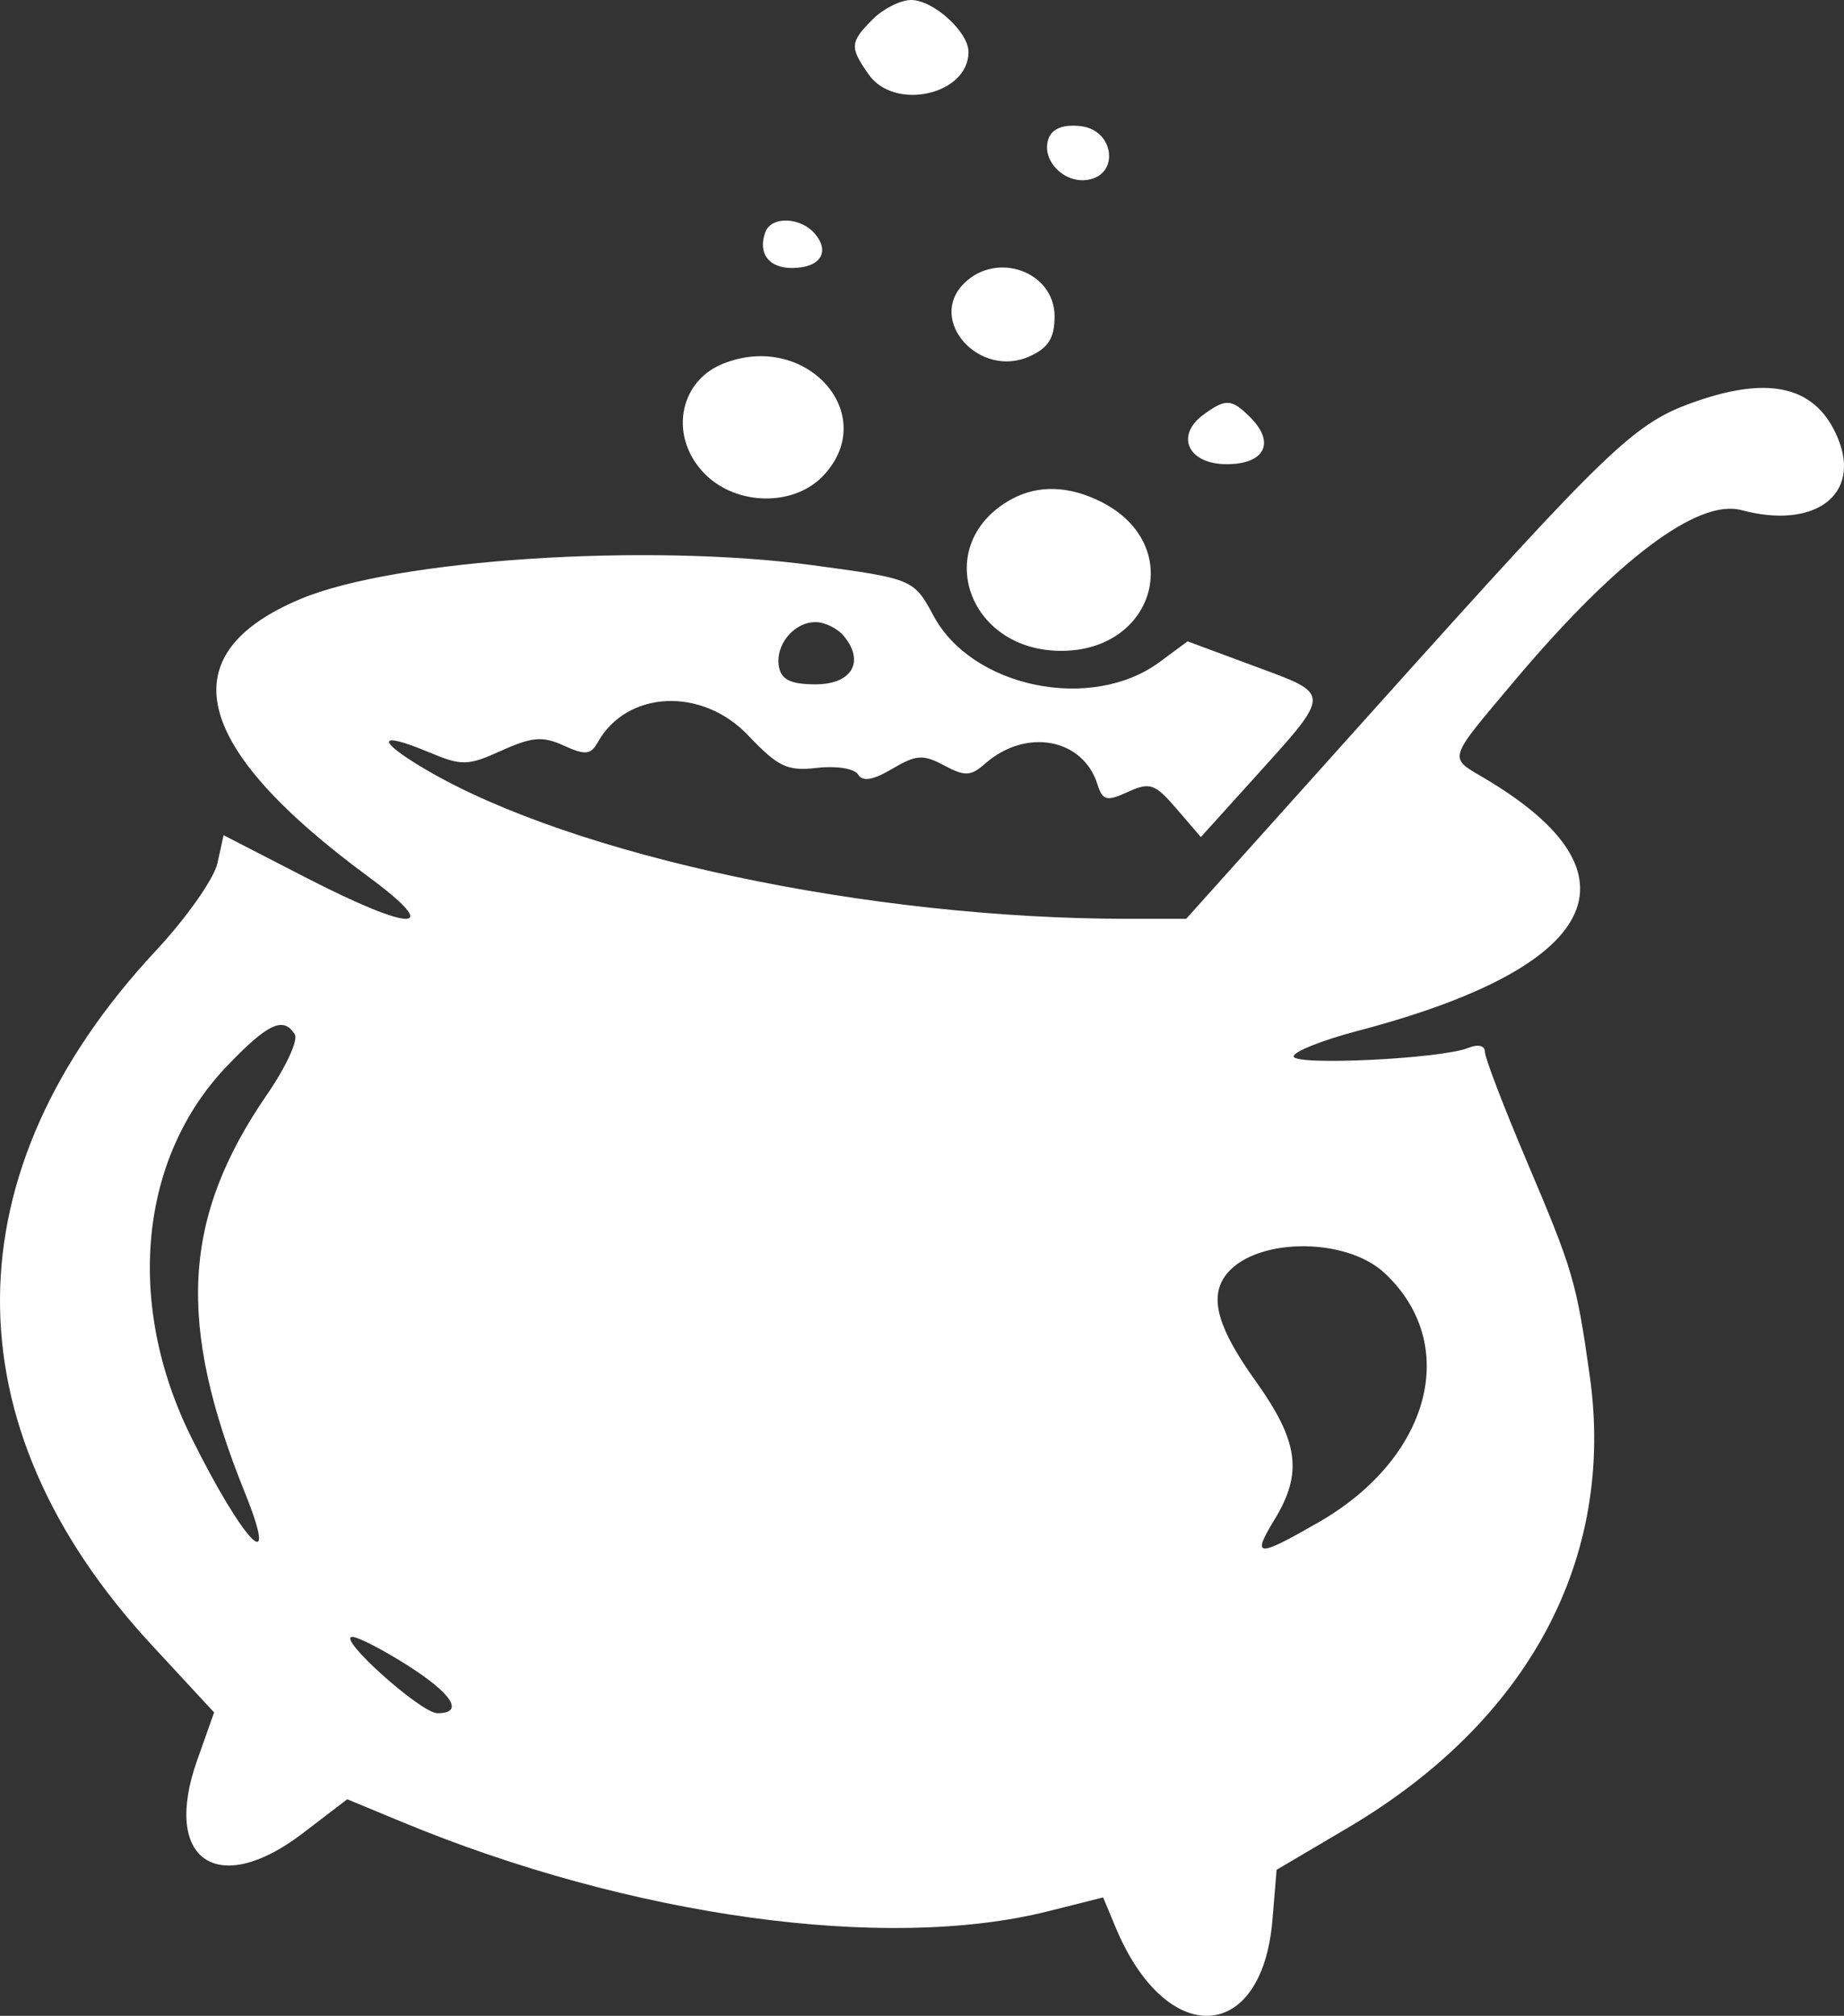 <?xml version="1.0"?>
<svg width="151" height="165" viewBox="0 0 151 165" fill="none" xmlns="http://www.w3.org/2000/svg"><rect x="0" y="0" width="151" height="165" fill="#333333" stroke="none"/> <path fill-rule="evenodd" clip-rule="evenodd" d="M71.478 1.567C69.593 3.453 69.562 3.852 71.131 6.093C73.251 9.12 79.309 7.757 79.309 4.253C79.309 2.613 76.422 0 74.611 0C73.749 0 72.34 0.705 71.478 1.567ZM85.873 11.317C85.217 13.027 87.053 15.009 89.028 14.726C91.707 14.344 91.267 10.646 88.505 10.328C87.092 10.165 86.184 10.506 85.873 11.317ZM62.672 18.998C62.04 20.717 62.94 21.936 64.841 21.936C67.132 21.936 68.004 20.669 66.752 19.159C65.591 17.761 63.162 17.665 62.672 18.998ZM78.932 23.209C75.899 26.243 80.234 31.028 84.326 29.162C85.852 28.467 86.357 27.654 86.357 25.897C86.357 22.233 81.621 20.518 78.932 23.209ZM59.196 29.775C55.524 31.256 54.782 35.856 57.739 38.814C60.341 41.417 65.035 41.471 67.427 38.925C72.139 33.905 65.969 27.046 59.196 29.775ZM138.952 32.831C133.831 34.6 132.091 36.263 112.428 58.168L97.133 75.207L92.332 75.207C71.136 75.203 46.93 70.062 34.895 63.006C30.77 60.587 30.866 59.793 35.07 61.55C37.833 62.705 38.281 62.696 41.071 61.438C43.571 60.31 44.442 60.24 46.175 61.03C47.923 61.828 48.374 61.784 48.947 60.76C51.329 56.501 57.481 56.214 61.257 60.184C63.731 62.786 64.475 63.136 66.916 62.851C68.487 62.668 69.965 62.907 70.265 63.394C70.641 64.002 71.485 63.862 73.066 62.927C75.026 61.769 75.594 61.732 77.311 62.652C79.014 63.563 79.488 63.542 80.672 62.502C84.008 59.571 88.67 60.424 89.862 64.183C90.293 65.539 90.608 65.62 92.363 64.819C94.165 63.998 94.575 64.141 96.353 66.209L98.335 68.514L102.569 63.831C109.108 56.598 109.103 56.891 102.748 54.535L97.248 52.495L94.959 54.188C89.401 58.298 79.623 56.307 76.453 50.418C74.828 47.399 74.755 47.368 66.528 46.261C52.935 44.433 32.365 45.786 24.64 49.015C13.836 53.531 15.671 61.085 30.166 71.761C36.392 76.346 33.839 76.357 24.957 71.785L18.308 68.362L17.804 70.659C17.527 71.922 15.264 75.137 12.776 77.803C-4.12 95.903 -4.264 116.613 12.38 134.598L17.533 140.166L16.148 144.069C13.246 152.242 17.795 155.397 24.785 150.06L28.435 147.272L32.925 149.133C51.638 156.89 72.529 159.779 85.799 156.446L90.332 155.307L91.365 157.781C95.508 167.701 103.356 167.311 104.198 157.142L104.538 153.046L110.348 149.62C125.197 140.862 132.303 127.582 130.174 112.566C129.086 104.891 128.82 103.99 125.001 94.996C123.128 90.583 121.595 86.579 121.595 86.098C121.595 85.577 121.041 85.447 120.225 85.775C118.009 86.668 105.934 87.252 105.934 86.467C105.934 86.076 108.292 85.137 111.175 84.38C131.065 79.161 134.88 71.574 121.57 63.708C118.583 61.943 118.468 62.321 123.965 55.788C132.339 45.836 139.026 40.8 142.602 41.755C148.603 43.358 152.421 40.512 150.499 35.869C148.771 31.694 145.064 30.719 138.952 32.831ZM98.558 33.934C96.198 35.662 97.286 37.995 100.452 37.995C103.564 37.995 104.457 36.238 102.393 34.173C100.855 32.635 100.376 32.605 98.558 33.934ZM82.833 40.859C76.235 44.469 79.117 53.272 86.898 53.272C94.623 53.272 97.037 44.629 90.288 41.137C87.614 39.754 85.028 39.657 82.833 40.859ZM69.098 52.059C70.842 54.161 69.756 56.014 66.78 56.014C64.785 56.014 63.988 55.639 63.789 54.605C63.446 52.821 64.989 50.922 66.78 50.922C67.536 50.922 68.579 51.433 69.098 52.059ZM24.142 84.672C24.43 85.139 23.413 87.342 21.88 89.569C14.923 99.679 14.445 108.293 20.067 122.217C22.974 129.417 19.921 126.243 15.655 117.629C10.245 106.708 11.394 94.769 18.576 87.27C21.94 83.757 23.21 83.164 24.142 84.672ZM113.407 104.226C119.614 110.059 117.14 119.344 107.979 124.601C102.898 127.516 102.473 127.489 104.376 124.366C106.7 120.553 106.34 117.959 102.801 113.015C99.786 108.803 99.047 106.323 100.268 104.519C102.439 101.31 110.122 101.138 113.407 104.226ZM33.346 136.296C37.05 138.646 38.046 140.23 35.818 140.23C34.477 140.23 27.536 134.014 28.843 133.983C29.297 133.972 31.324 135.013 33.346 136.296Z" fill="white"></path> </svg> 